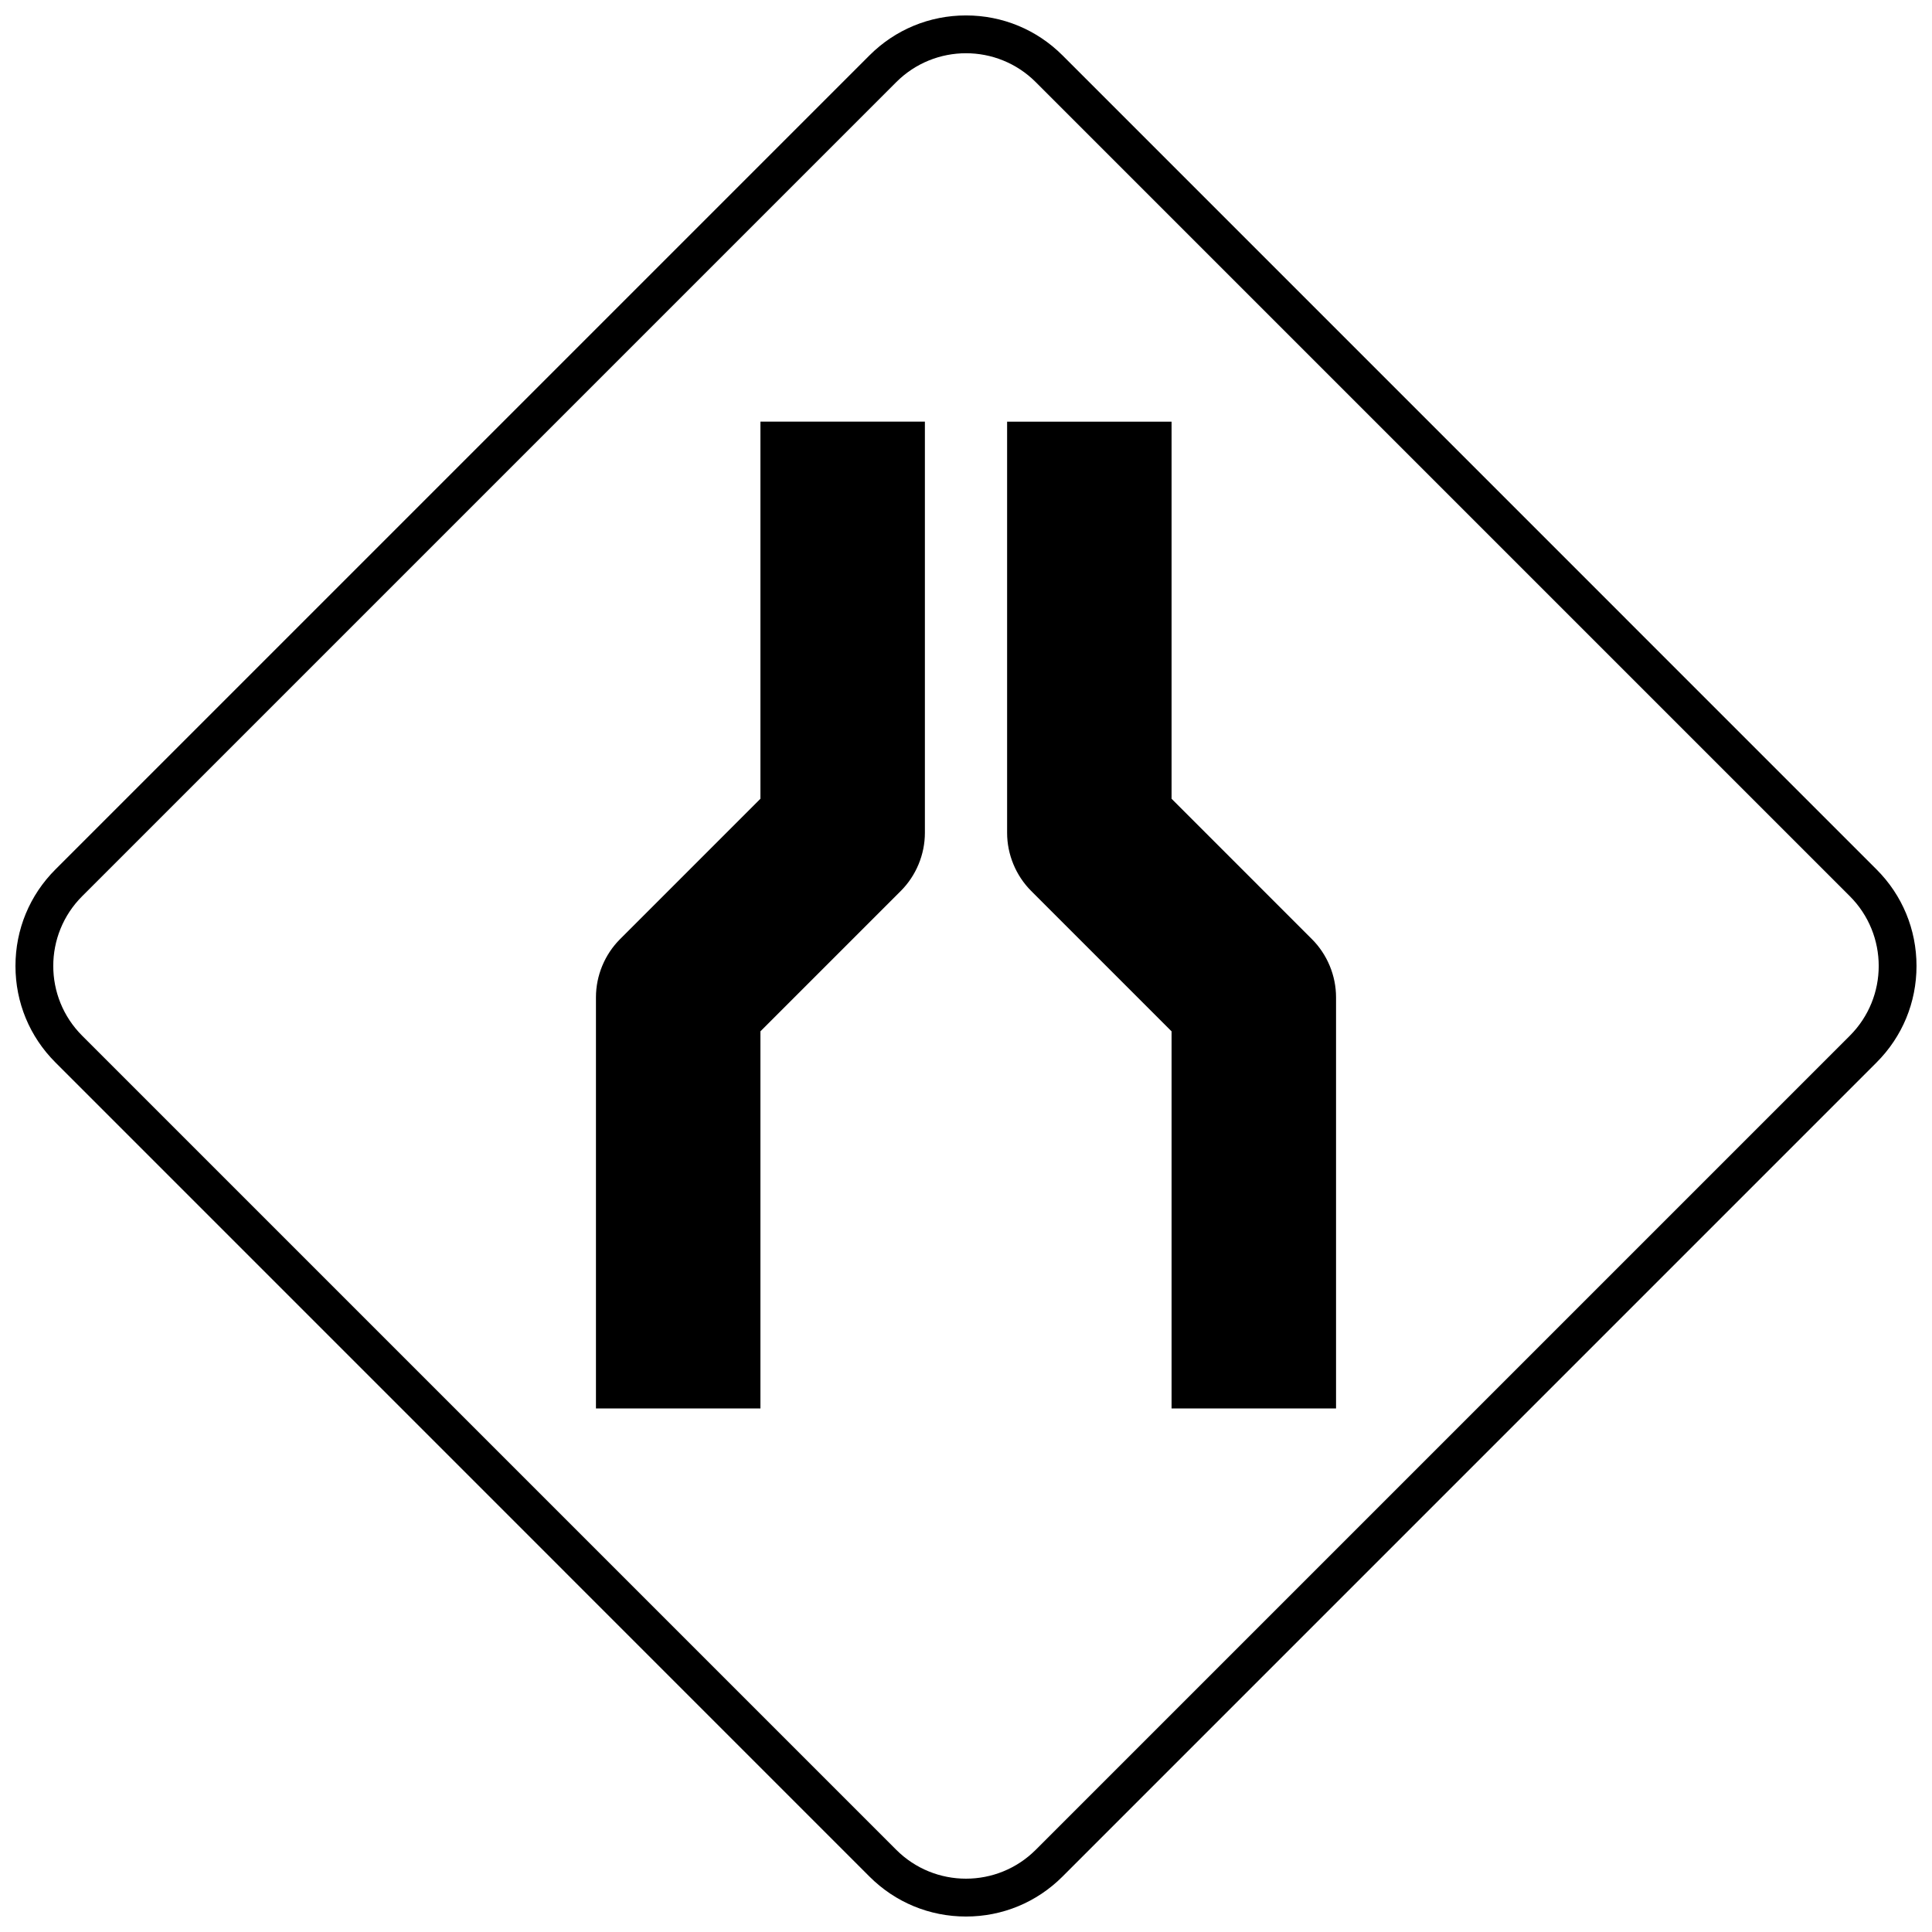<?xml version="1.0" encoding="UTF-8"?>
<!-- Uploaded to: SVG Repo, www.svgrepo.com, Generator: SVG Repo Mixer Tools -->
<svg width="800px" height="800px" version="1.1" viewBox="144 144 512 512" xmlns="http://www.w3.org/2000/svg">
 <defs>
  <clipPath id="a">
   <path d="m148.09 148.09h503.81v503.81h-503.81z"/>
  </clipPath>
 </defs>
 <g clip-path="url(#a)">
  <path d="m374.42 641.31c6.828 6.832 15.918 10.59 25.578 10.59s18.742-3.758 25.574-10.59l215.73-215.74c6.832-6.832 10.594-15.906 10.594-25.582 0-9.664-3.758-18.75-10.594-25.578l-215.72-215.73c-6.836-6.832-15.918-10.59-25.586-10.59-9.664 0-18.75 3.758-25.578 10.59l-215.73 215.73c-6.836 6.828-10.59 15.914-10.59 25.578 0 9.676 3.754 18.75 10.602 25.582zm-208.64-259.81 215.73-215.73c10.211-10.211 26.77-10.215 36.98 0l215.73 215.73c10.215 10.215 10.211 26.77 0 36.98l-215.73 215.73c-10.211 10.211-26.773 10.211-36.98 0l-215.73-215.73c-10.219-10.207-10.219-26.77 0-36.98z"/>
 </g>
 <path d="m454.48 417.32v99.934h43.586v-108.96c0-5.738-2.324-11.348-6.387-15.41l-37.199-37.203v-99.934h-43.586v108.96c0 5.738 2.324 11.355 6.387 15.41z"/>
 <path d="m345.52 417.31 37.199-37.199c4.062-4.059 6.387-9.672 6.387-15.41v-108.96h-43.586v99.934l-37.199 37.203c-4.062 4.059-6.387 9.672-6.387 15.41v108.96h43.586z"/>
</svg>